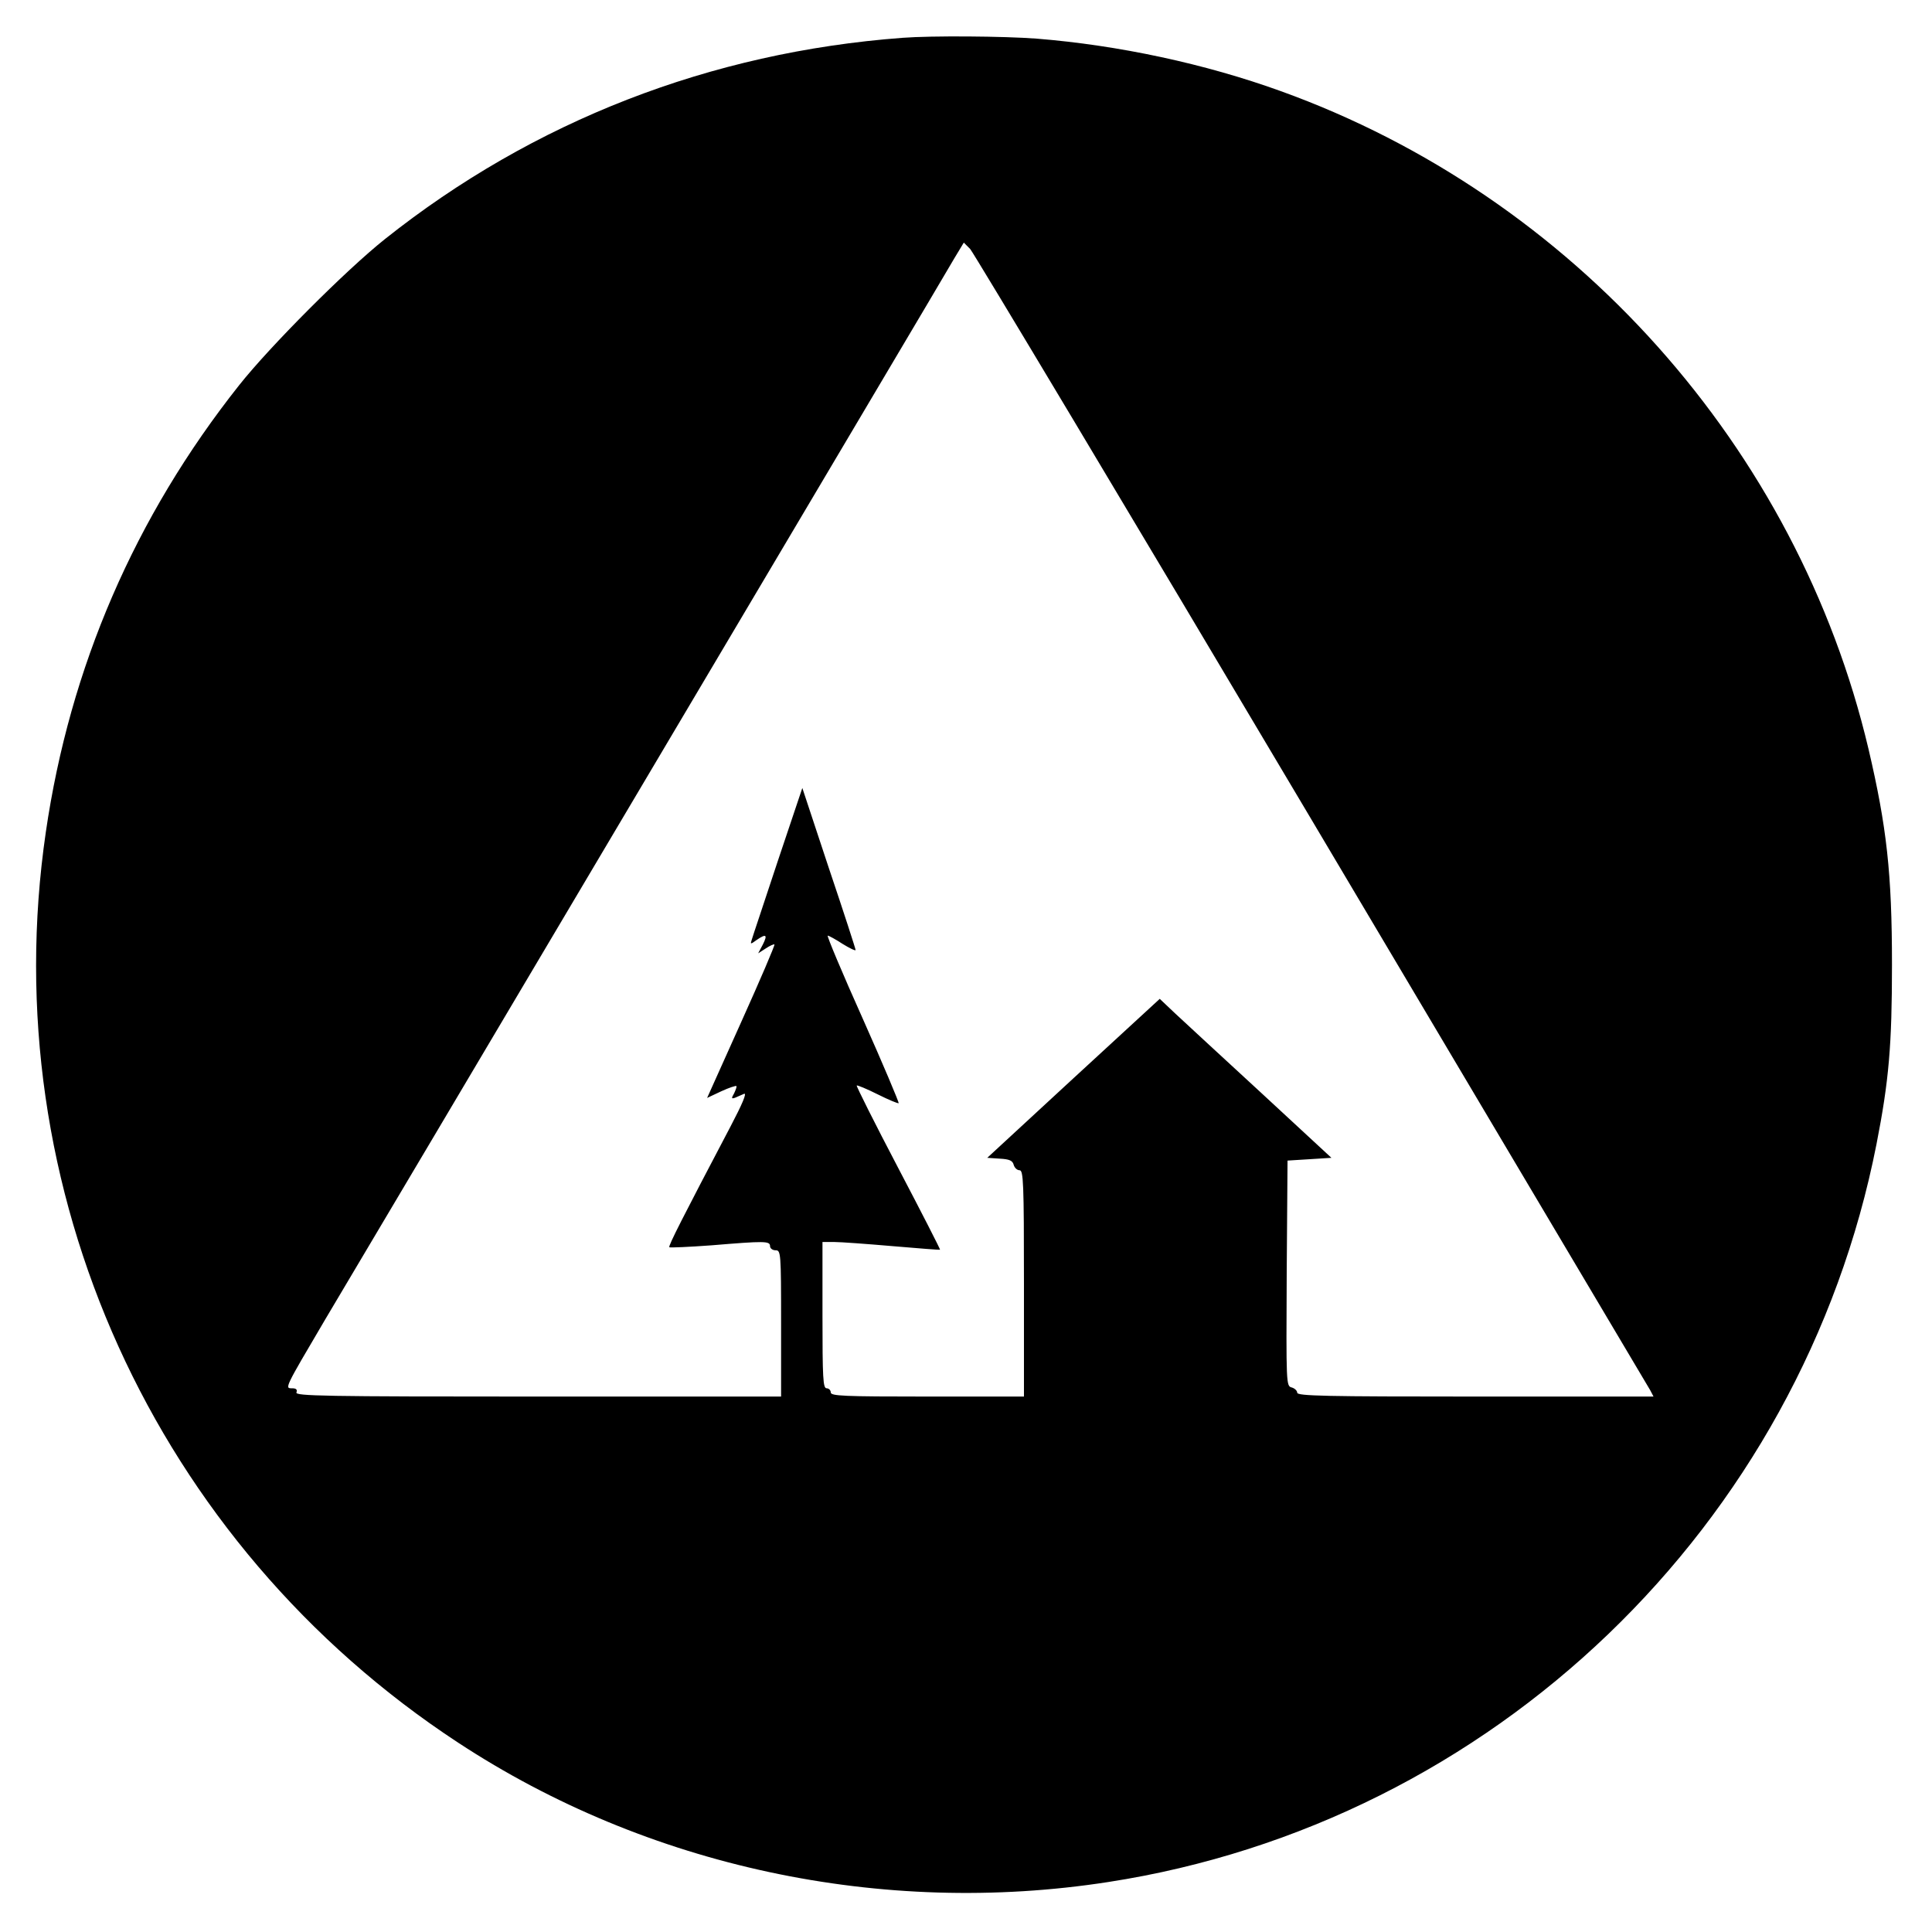 <?xml version="1.0" standalone="no"?>
<!DOCTYPE svg PUBLIC "-//W3C//DTD SVG 20010904//EN"
 "http://www.w3.org/TR/2001/REC-SVG-20010904/DTD/svg10.dtd">
<svg version="1.0" xmlns="http://www.w3.org/2000/svg"
 width="700pt" height="700pt" viewBox="0 0 700 700"
 preserveAspectRatio="xMidYMid meet">
<g transform="translate(0,700) scale(0.1,-0.1)"
fill="#000000" stroke="none">
<path d="M3270 6863 c-696 -52 -1338 -302 -1875 -729 -142 -113 -417 -389
-528 -529 -379 -478 -614 -1023 -701 -1620 -189 -1293 393 -2577 1494 -3299
685 -450 1535 -632 2355 -505 1393 215 2512 1290 2784 2674 45 230 56 358 56
650 0 331 -19 499 -85 781 -258 1093 -1070 2002 -2130 2384 -274 99 -586 166
-884 190 -119 9 -380 11 -486 3z m1482 -2833 c668 -1125 1220 -2055 1227
-2067 l12 -23 -646 0 c-542 0 -645 2 -645 14 0 7 -9 16 -20 19 -20 5 -20 12
-18 414 l3 408 80 5 79 5 -254 235 c-140 129 -280 258 -312 288 l-56 53 -313
-288 -312 -288 45 -3 c36 -2 47 -7 51 -23 3 -10 12 -19 21 -19 14 0 16 -42 16
-410 l0 -410 -350 0 c-304 0 -350 2 -350 15 0 8 -7 15 -15 15 -13 0 -15 36
-15 265 l0 265 43 0 c23 0 118 -7 211 -15 93 -8 170 -14 172 -13 1 2 -67 135
-152 297 -85 162 -152 296 -150 298 2 2 36 -12 76 -32 40 -20 74 -34 76 -32 2
2 -56 140 -130 306 -74 165 -131 301 -127 301 4 0 28 -13 54 -30 26 -16 47
-26 47 -22 0 4 -43 137 -97 297 l-96 290 -89 -265 c-48 -146 -91 -273 -94
-284 -6 -18 -5 -18 17 -2 35 24 41 20 23 -16 l-17 -32 28 18 c15 10 29 16 31
14 2 -3 -52 -129 -120 -280 l-124 -276 51 24 c28 13 53 21 55 19 2 -2 -2 -13
-8 -26 -11 -19 -10 -21 4 -16 9 4 23 10 32 14 11 4 -7 -38 -49 -118 -174 -331
-226 -433 -222 -438 3 -2 71 1 153 7 193 16 212 16 212 -3 0 -8 9 -15 20 -15
19 0 20 -7 20 -265 l0 -265 -881 0 c-779 0 -880 2 -875 15 4 10 -1 15 -15 15
-28 0 -30 -4 119 249 71 119 605 1019 1187 2001 582 982 1074 1811 1092 1843
l35 58 23 -23 c12 -13 569 -943 1237 -2068z"/>
</g>
</svg>
